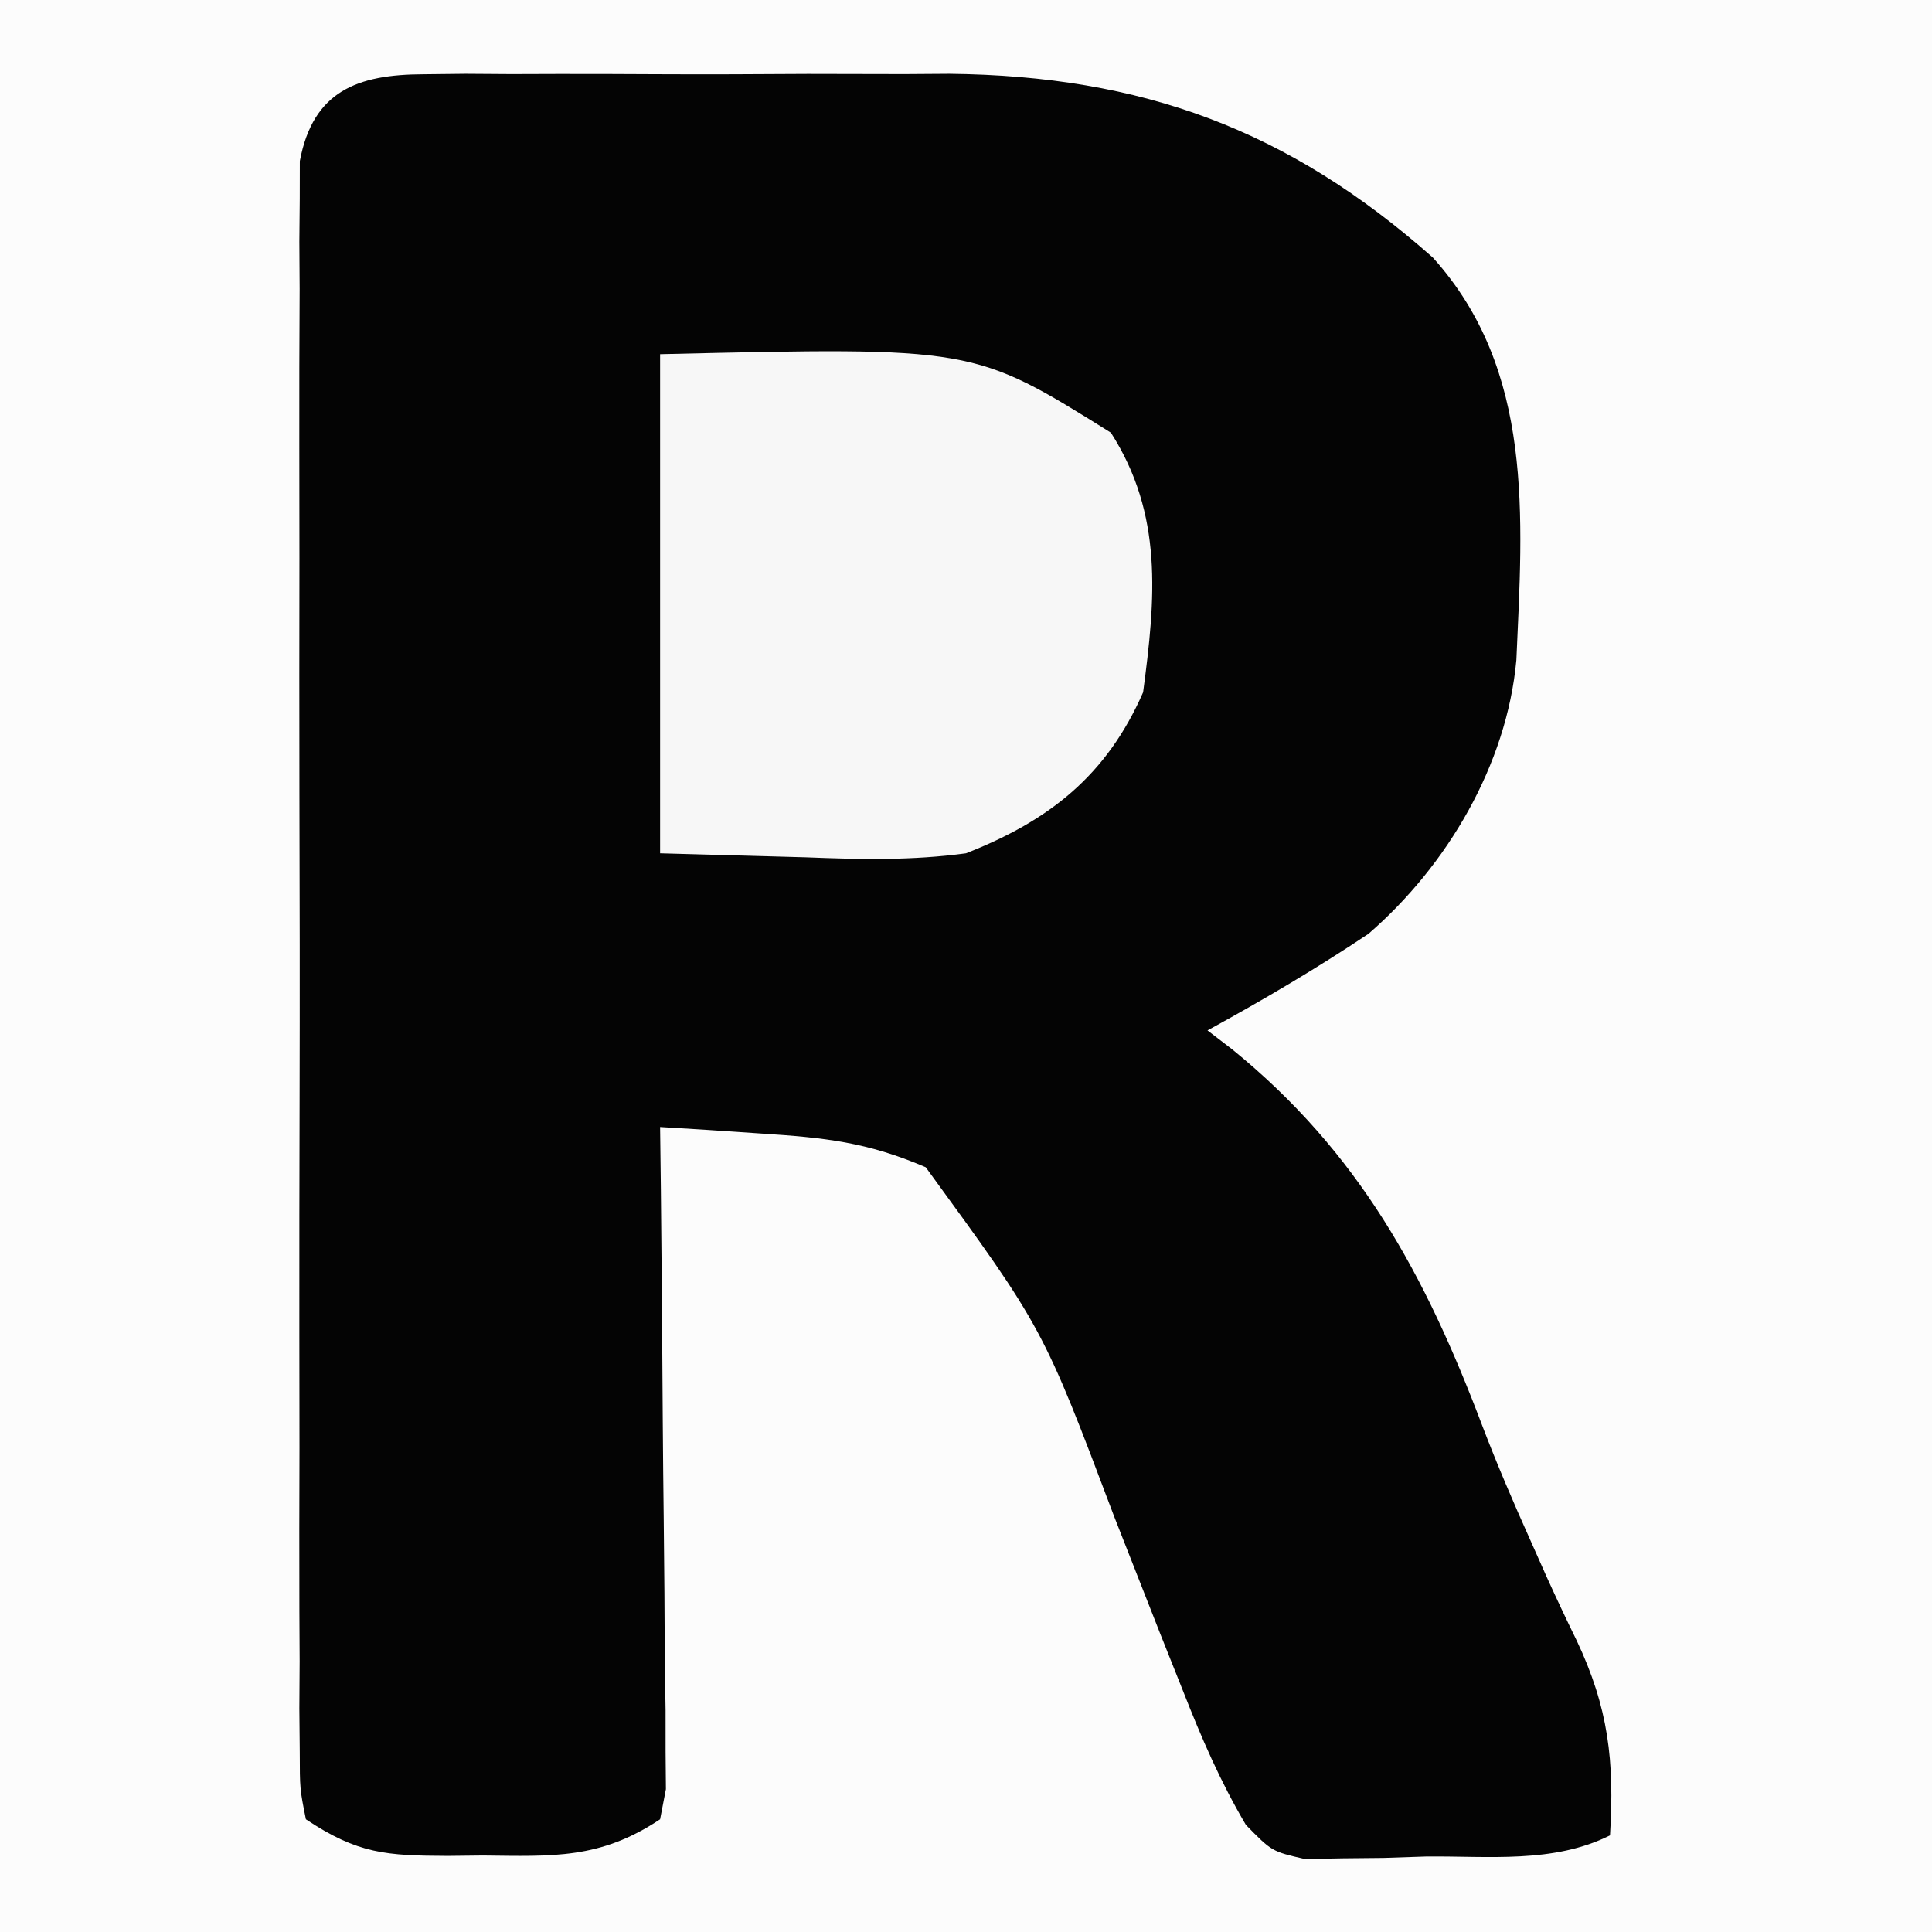 <?xml version="1.0" encoding="UTF-8"?>
<svg version="1.1" xmlns="http://www.w3.org/2000/svg" width="120" height="120">
<rect width="100%" height="100%" fill="#808080" stroke="none"/>
<path d="M0 0 C39.6 0 79.2 0 120 0 C120 39.6 120 79.2 120 120 C80.4 120 40.8 120 0 120 C0 80.4 0 40.8 0 0 Z " fill="#FCFCFC" transform="translate(0,0)"/>
<path d="M0 0 C1.298 -0.014 1.298 -0.014 2.622 -0.029 C3.556 -0.023 4.49 -0.017 5.453 -0.01 C6.422 -0.013 7.39 -0.016 8.388 -0.019 C10.442 -0.021 12.497 -0.015 14.551 -0.003 C17.664 0.013 20.774 -0.003 23.887 -0.022 C25.888 -0.02 27.889 -0.016 29.891 -0.01 C30.809 -0.016 31.727 -0.022 32.673 -0.029 C44.64 0.098 53.724 3.435 62.703 11.388 C69.011 18.399 68.278 27.499 67.887 36.384 C67.292 42.88 63.603 49.143 58.703 53.388 C55.458 55.557 52.126 57.514 48.703 59.388 C49.211 59.777 49.719 60.167 50.242 60.568 C58.114 66.966 62.225 74.559 65.77 83.943 C66.693 86.361 67.705 88.715 68.766 91.076 C69.092 91.809 69.418 92.543 69.754 93.298 C70.358 94.627 70.978 95.949 71.621 97.259 C73.61 101.453 73.986 104.775 73.703 109.388 C70.173 111.153 66.154 110.658 62.266 110.701 C60.958 110.744 60.958 110.744 59.623 110.789 C58.785 110.797 57.946 110.805 57.082 110.814 C56.314 110.829 55.547 110.843 54.756 110.858 C52.703 110.388 52.703 110.388 51.087 108.735 C49.492 106.031 48.327 103.331 47.18 100.408 C46.716 99.243 46.252 98.078 45.773 96.878 C44.818 94.446 43.862 92.014 42.906 89.582 C38.485 77.871 38.485 77.871 31.203 67.888 C27.543 66.32 24.931 66.05 20.984 65.794 C19.809 65.715 18.634 65.636 17.424 65.554 C16.526 65.499 15.628 65.445 14.703 65.388 C14.719 66.68 14.735 67.972 14.751 69.304 C14.805 74.086 14.839 78.868 14.868 83.65 C14.883 85.722 14.904 87.794 14.929 89.866 C14.966 92.839 14.983 95.813 14.996 98.787 C15.012 99.717 15.027 100.647 15.043 101.606 C15.043 102.466 15.043 103.327 15.044 104.214 C15.05 104.973 15.057 105.733 15.064 106.515 C14.885 107.442 14.885 107.442 14.703 108.388 C10.966 110.879 8.024 110.684 3.703 110.638 C2.616 110.65 2.616 110.65 1.508 110.662 C-2.291 110.648 -4.065 110.543 -7.297 108.388 C-7.674 106.511 -7.674 106.511 -7.678 104.182 C-7.686 103.3 -7.695 102.418 -7.703 101.509 C-7.697 100.539 -7.691 99.569 -7.685 98.57 C-7.69 97.55 -7.696 96.531 -7.701 95.48 C-7.714 92.097 -7.705 88.713 -7.695 85.33 C-7.697 82.986 -7.7 80.641 -7.704 78.297 C-7.708 73.379 -7.702 68.46 -7.688 63.541 C-7.671 57.228 -7.681 50.915 -7.699 44.602 C-7.71 39.759 -7.706 34.917 -7.698 30.074 C-7.696 27.746 -7.699 25.418 -7.706 23.09 C-7.713 19.838 -7.702 16.587 -7.685 13.336 C-7.691 12.368 -7.697 11.4 -7.703 10.403 C-7.695 9.518 -7.687 8.633 -7.678 7.722 C-7.677 6.953 -7.676 6.184 -7.674 5.392 C-6.852 1.029 -4.084 0.013 0 0 Z " fill="#040404" transform="translate(26.297,4.612)"/>
<path d="M0 0 C19.47 -0.456 19.47 -0.456 28 4.875 C31.25 9.953 30.781 15.151 30 21 C27.738 26.157 24.197 28.962 19 31 C15.661 31.456 12.423 31.382 9.062 31.25 C6.072 31.168 3.081 31.085 0 31 C0 20.77 0 10.54 0 0 Z " fill="#F7F7F7" transform="translate(41,22)"/>
</svg>
